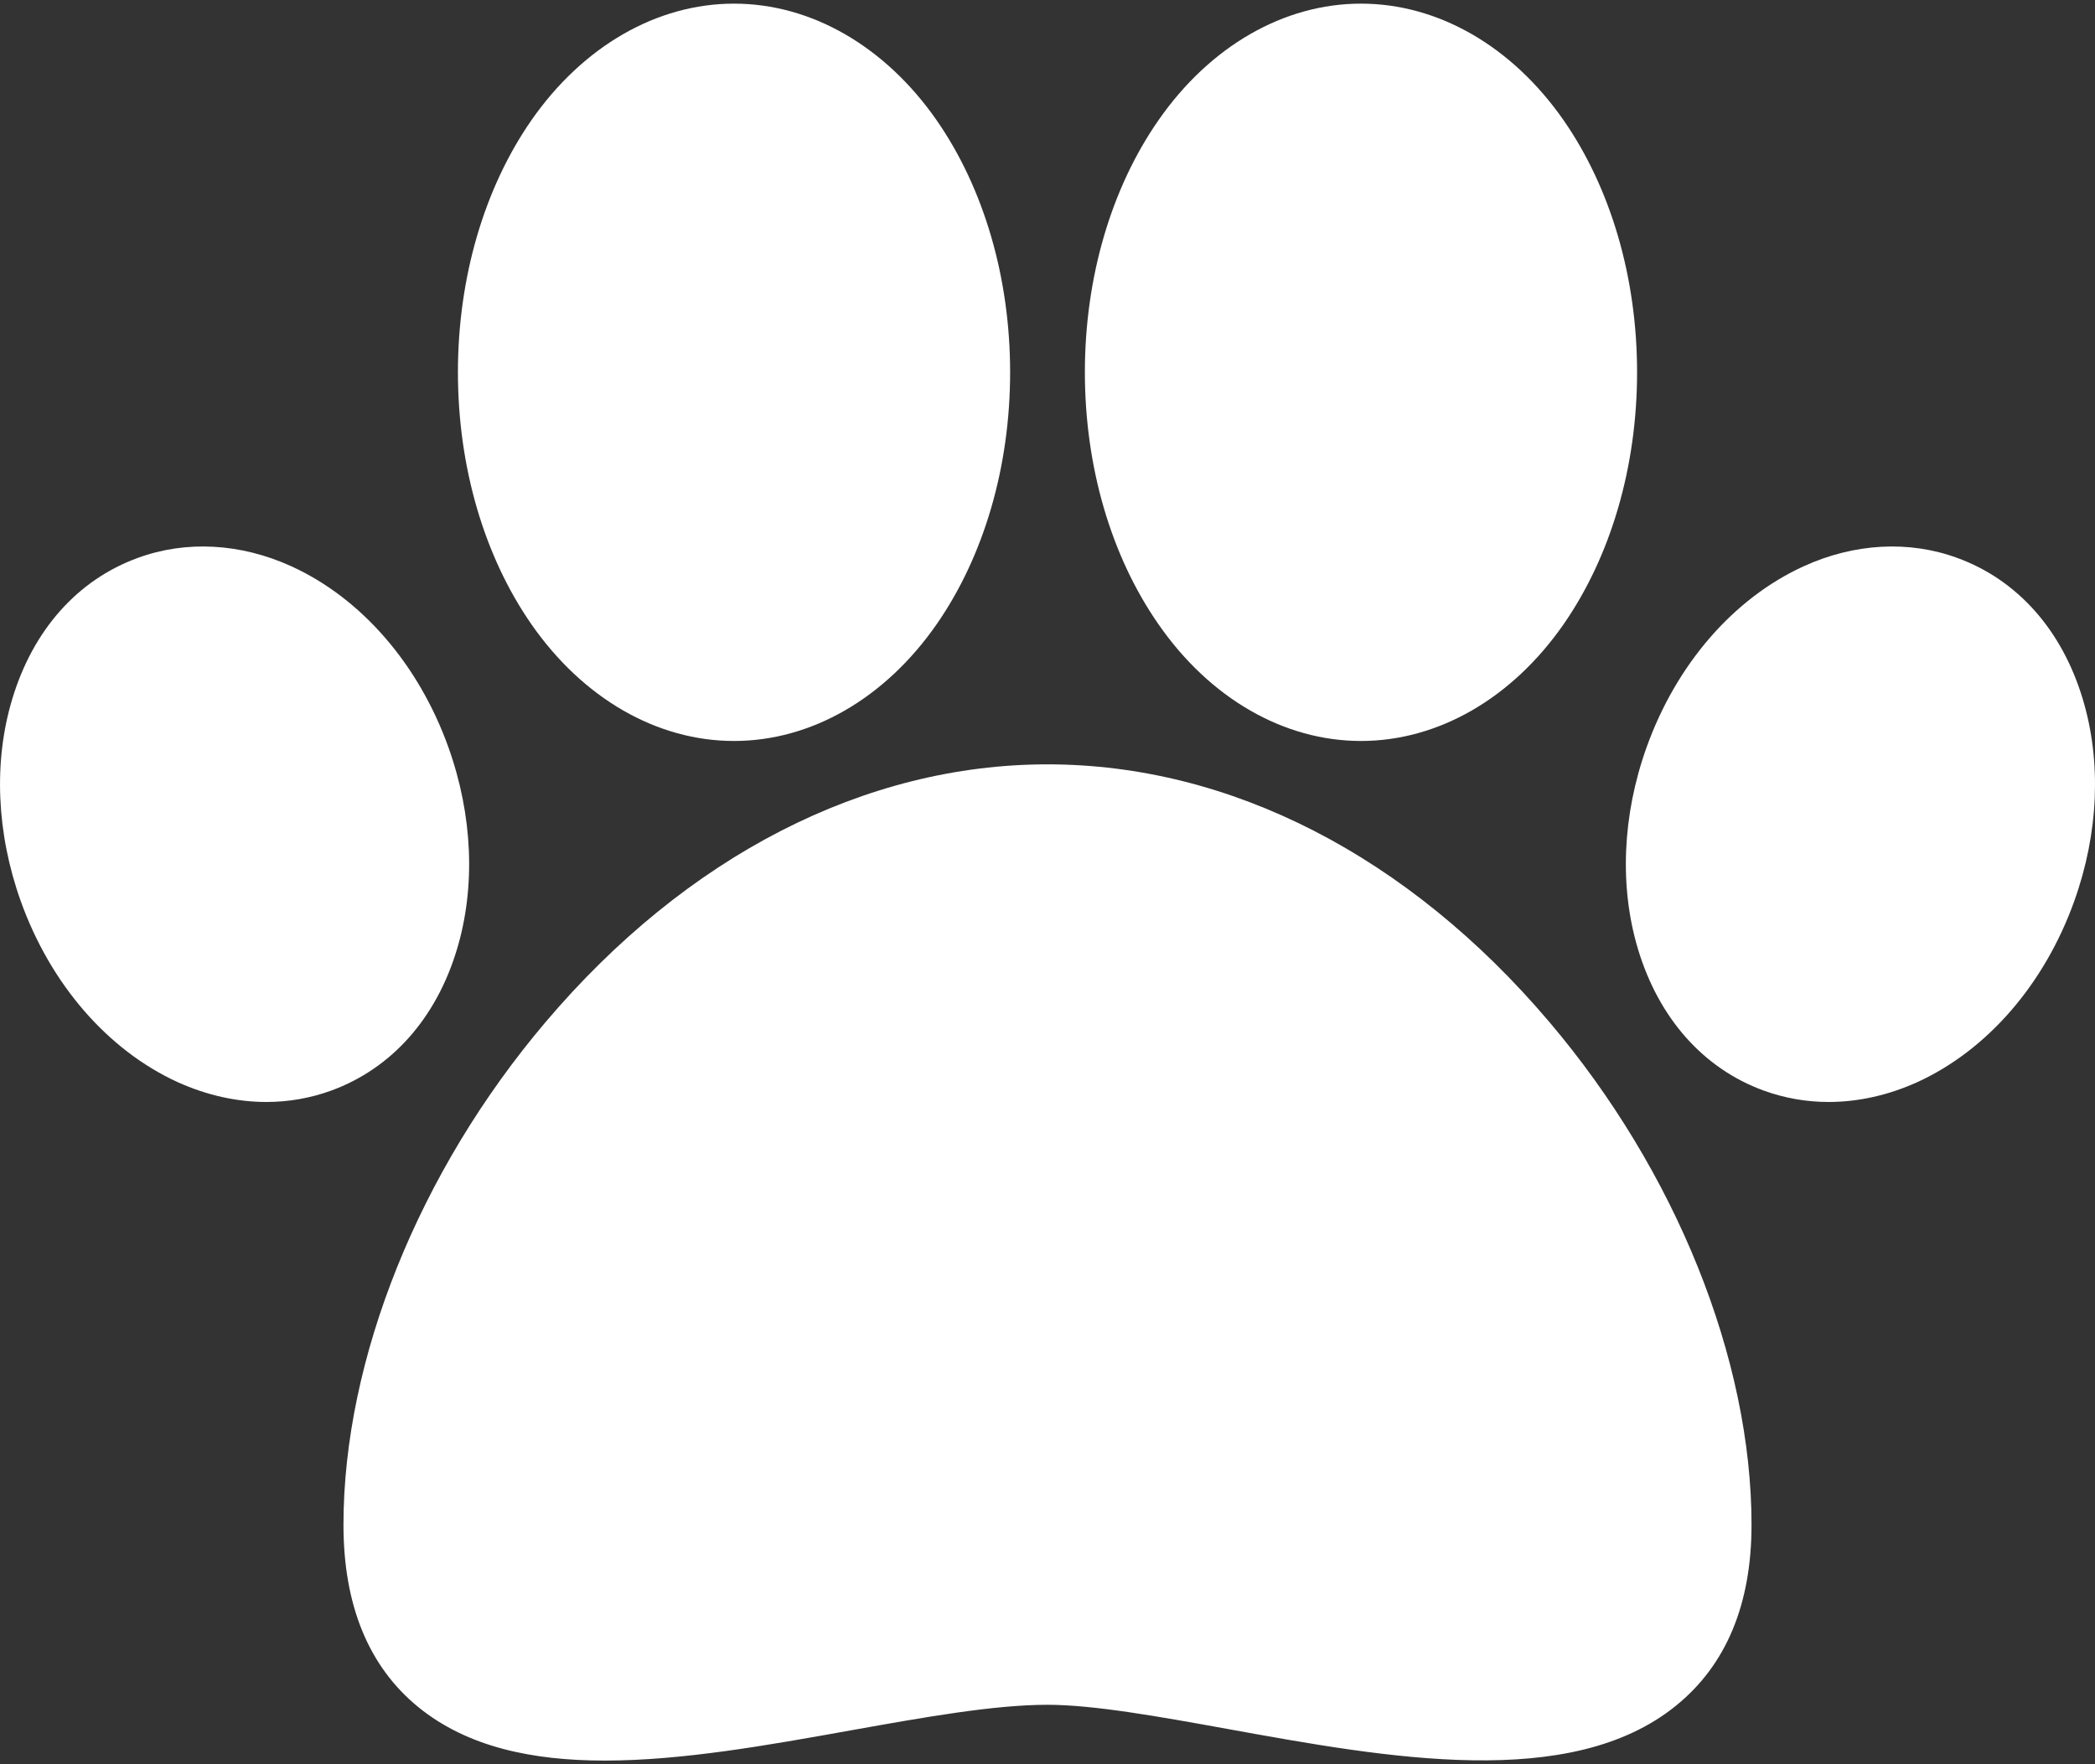 <?xml version="1.0" encoding="UTF-8"?>
<svg width="19px" height="16px" viewBox="0 0 19 16" version="1.1" xmlns="http://www.w3.org/2000/svg" xmlns:xlink="http://www.w3.org/1999/xlink">
    <rect x="0" y="0" width="19" height="16" fill="#333333" stroke="none"/>
    <!-- Generator: Sketch 63.1 (92452) - https://sketch.com -->
    <title>Pet@3x</title>
    <desc>Created with Sketch.</desc>
    <g id="Page-1" stroke="none" stroke-width="1" fill="none" fill-rule="evenodd">
        <g id="Artboard" transform="translate(-535, -58)" fill="#FFFFFF" fill-rule="nonzero">
            <g id="life" transform="translate(508, 39)">
                <g id="Pet" transform="translate(27, 19)">
                    <path d="M14.05,9.267 C12.772,7.761 11.156,6.932 9.5,6.932 C7.844,6.932 6.228,7.761 4.95,9.267 C3.801,10.62 3.115,12.326 3.115,13.829 C3.115,14.559 3.344,15.116 3.795,15.483 C4.241,15.845 4.829,15.967 5.485,15.967 C6.184,15.967 6.959,15.829 7.721,15.692 C8.387,15.573 9.015,15.461 9.5,15.461 C9.918,15.461 10.508,15.567 11.132,15.68 C12.591,15.945 14.245,16.244 15.2,15.469 C15.655,15.101 15.885,14.549 15.885,13.829 C15.885,12.326 15.199,10.62 14.05,9.267 Z" id="Shape"></path>
                    <path d="M14.181,1.091 C13.713,0.419 13.043,0.033 12.343,0.033 C11.643,0.033 10.973,0.419 10.506,1.091 C10.076,1.709 9.839,2.521 9.839,3.376 C9.839,4.232 10.076,5.043 10.506,5.661 C10.973,6.334 11.643,6.72 12.343,6.72 C13.043,6.72 13.713,6.334 14.181,5.661 C14.61,5.043 14.847,4.232 14.847,3.376 C14.847,2.521 14.61,1.709 14.181,1.091 Z" id="Shape"></path>
                    <path d="M8.495,1.091 C8.027,0.419 7.357,0.033 6.657,0.033 C5.957,0.033 5.287,0.419 4.819,1.091 C4.39,1.709 4.153,2.521 4.153,3.376 C4.153,4.232 4.39,5.043 4.819,5.661 C5.287,6.334 5.957,6.72 6.657,6.72 C7.357,6.72 8.027,6.334 8.495,5.661 C8.924,5.043 9.161,4.232 9.161,3.376 C9.161,2.521 8.924,1.709 8.495,1.091 Z" id="Shape"></path>
                    <path d="M18.889,6.34 C18.701,5.714 18.297,5.259 17.751,5.06 C17.313,4.899 16.817,4.926 16.357,5.136 C15.722,5.426 15.203,6.024 14.933,6.778 C14.713,7.393 14.685,8.044 14.856,8.61 C15.045,9.236 15.449,9.691 15.994,9.89 C16.183,9.959 16.382,9.994 16.584,9.994 C16.852,9.994 17.126,9.933 17.389,9.814 C18.023,9.524 18.542,8.926 18.812,8.172 L18.812,8.172 C19.033,7.556 19.06,6.906 18.889,6.34 Z" id="Shape"></path>
                    <path d="M4.067,6.778 C3.797,6.024 3.278,5.426 2.643,5.136 C2.183,4.926 1.687,4.899 1.249,5.06 C0.703,5.259 0.299,5.714 0.111,6.34 C-0.06,6.906 -0.032,7.556 0.188,8.172 L0.188,8.172 C0.458,8.926 0.977,9.524 1.611,9.814 C1.874,9.933 2.148,9.994 2.416,9.994 C2.618,9.994 2.817,9.959 3.006,9.89 C3.551,9.69 3.956,9.236 4.144,8.61 C4.315,8.044 4.287,7.393 4.067,6.778 Z" id="Shape"></path>
                </g>
            </g>
        </g>
    </g>
</svg>